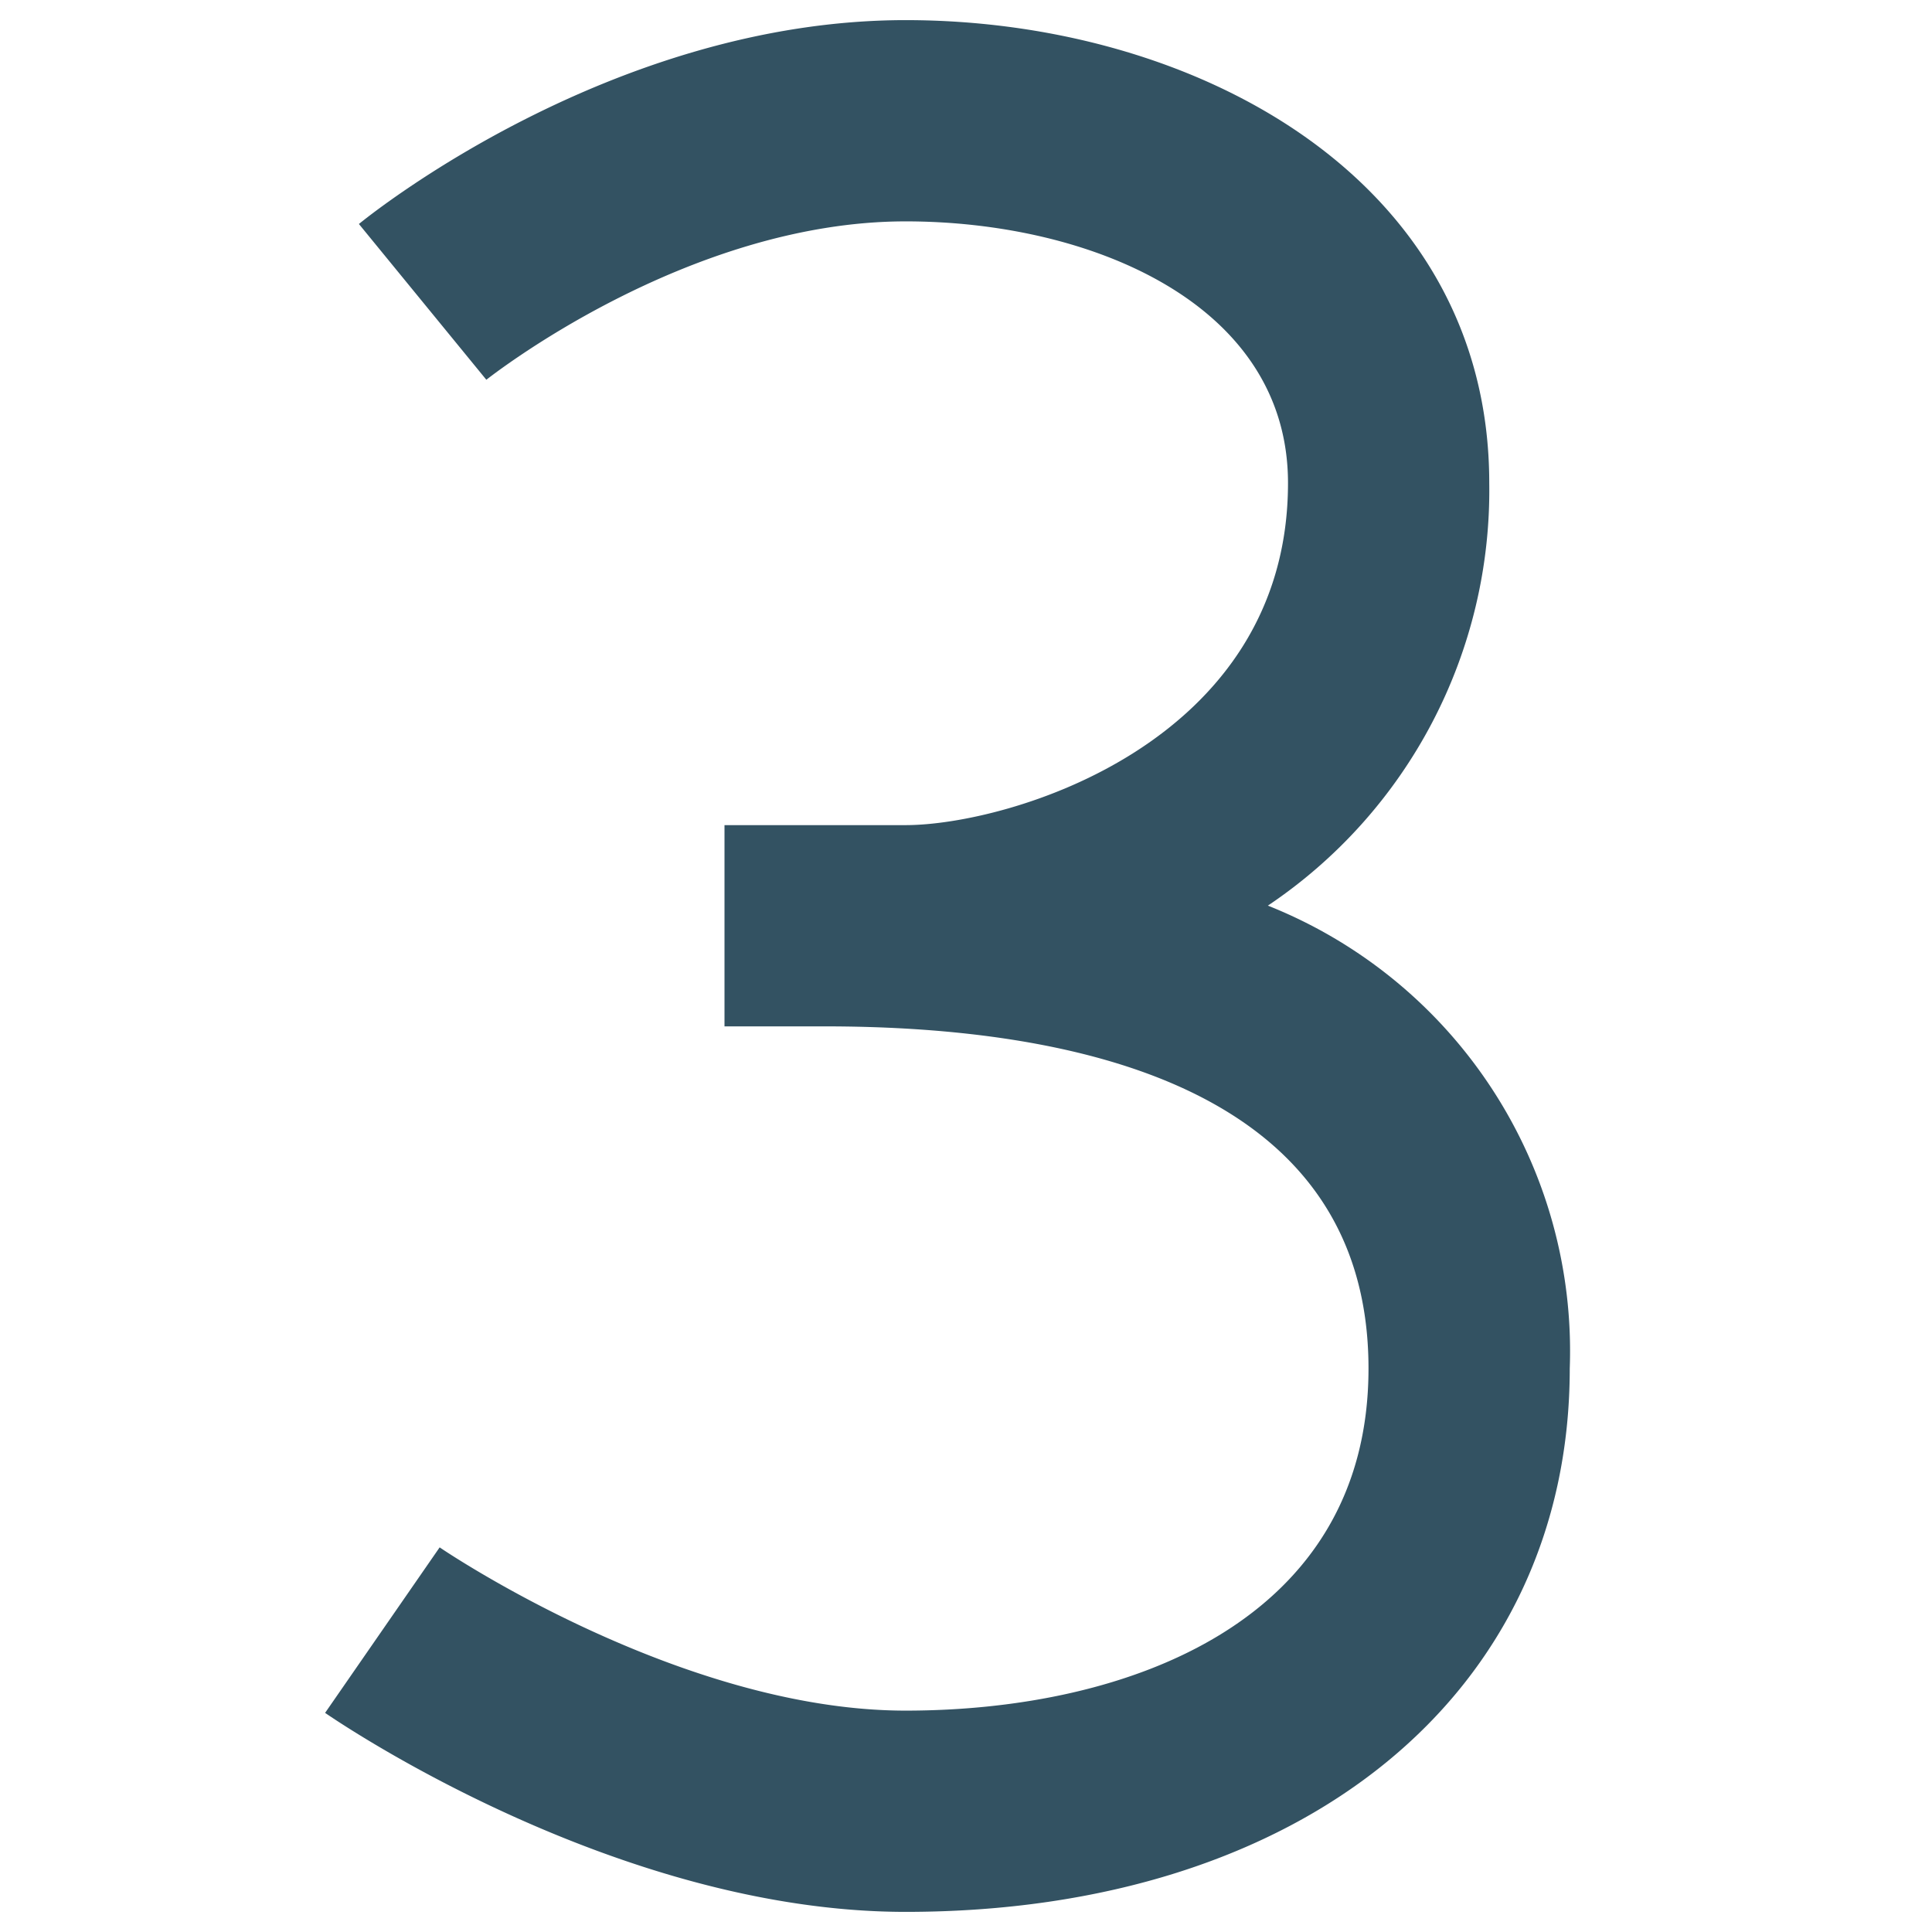 <svg xmlns="http://www.w3.org/2000/svg" viewBox="0 0 48 48" width="48" height="48"><g class="nc-icon-wrapper"><path d="M31.5,22.5A12.424,12.424,0,0,0,37,12C37,4.45,29.706.5,22.5.5,15.191.5,9.17,5.358,8.917,5.565l3.166,3.87C12.131,9.4,17.045,5.5,22.5,5.5,27.075,5.5,32,7.534,32,12c0,6.485-6.964,8.5-9.5,8.5H18v5h2.5C26.658,25.5,34,26.975,34,34c0,6.266-5.94,8.5-11.5,8.5-5.616,0-11.521-4.017-11.577-4.056L8.077,42.556c.291.2,7.225,4.944,14.423,4.944C32.369,47.5,39,42.073,39,34A11.912,11.912,0,0,0,31.5,22.5Z" fill="#335262"></path></g></svg>
